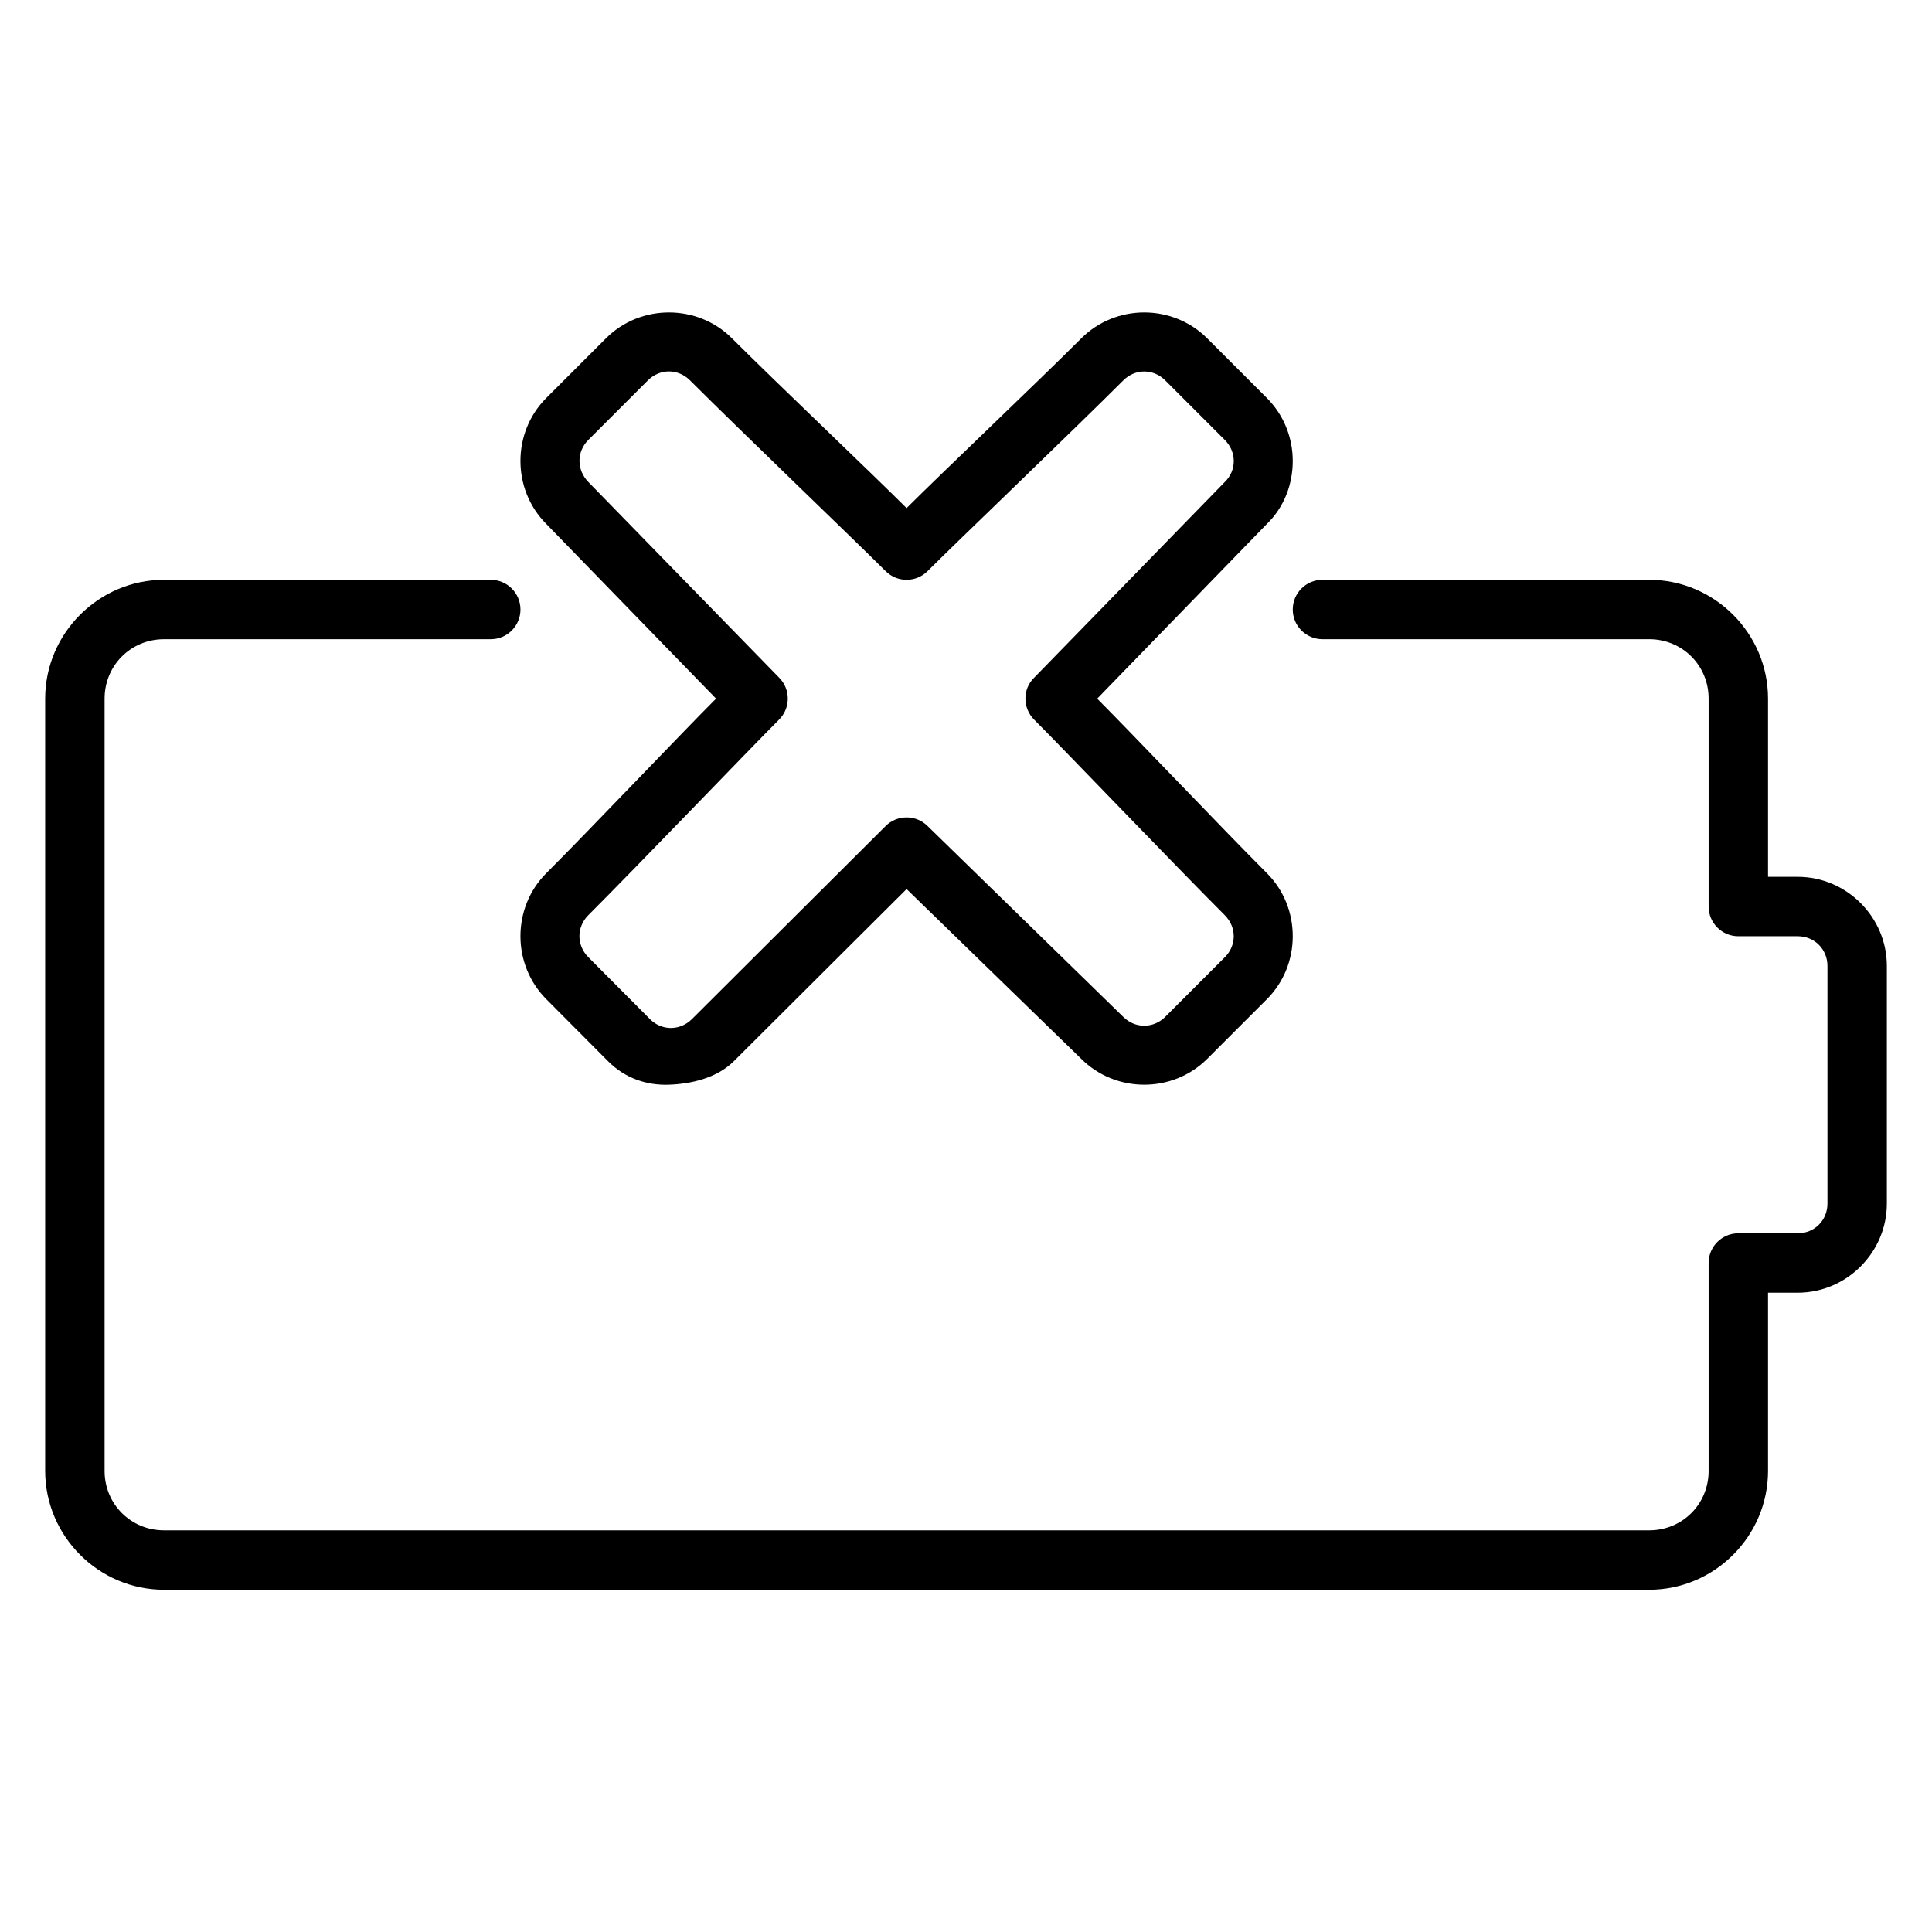 <?xml version="1.0" encoding="UTF-8"?>
<!-- Uploaded to: ICON Repo, www.iconrepo.com, Generator: ICON Repo Mixer Tools -->
<svg fill="#000000" width="800px" height="800px" version="1.1" viewBox="144 144 512 512" xmlns="http://www.w3.org/2000/svg">
 <path d="m321.28 226.8c-6.059 0-12.117 2.281-16.695 6.859l-15.805 15.805c-4.582 4.578-6.859 10.637-6.859 16.699 0 6.059 2.281 12.117 6.859 16.695l44.984 46.281c-8.977 8.977-33.371 34.645-44.984 46.262-4.582 4.578-6.859 10.637-6.859 16.699 0 6.059 2.293 12.105 6.859 16.695l16.328 16.406c4.566 4.586 10.285 6.461 16.172 6.258 5.891-0.211 12.703-1.742 17.223-6.258l45.754-45.59 46.281 44.988c4.578 4.578 10.637 6.859 16.695 6.859 6.059 0 12.121-2.281 16.699-6.859l15.805-15.805c4.578-4.578 6.856-10.637 6.856-16.695 0-6.062-2.277-12.121-6.856-16.699-11.617-11.617-35.992-37.27-44.973-46.25l44.957-46.293c4.66-4.496 6.871-10.637 6.871-16.695 0-6.062-2.293-12.121-6.871-16.699l-15.789-15.789c-4.578-4.578-10.641-6.875-16.699-6.875-6.059 0-12.117 2.297-16.695 6.875-11.617 11.617-37.301 35.992-46.281 44.973-8.98-8.98-34.66-33.371-46.277-44.988-4.578-4.578-10.637-6.859-16.699-6.859zm0 15.637c2 0 3.996 0.785 5.566 2.356 13.555 13.551 43.727 42.434 51.844 50.551 1.539 1.539 3.551 2.309 5.566 2.309s4.031-0.77 5.566-2.309c8.117-8.117 38.309-36.984 51.859-50.535 1.57-1.574 3.555-2.352 5.551-2.356 1.996 0 3.996 0.781 5.566 2.356l15.789 15.789c3.141 3.141 3.191 8.039 0 11.129l-50.523 51.863c-1.559 1.512-2.324 3.527-2.32 5.551 0.008 2.019 0.785 4.043 2.32 5.578 8.117 8.117 36.973 38.277 50.523 51.832 3.141 3.137 3.156 7.977 0.016 11.113l-15.805 15.809c-3.141 3.137-7.992 3.137-11.133 0l-51.844-50.555c-1.539-1.539-3.551-2.293-5.566-2.293s-4.027 0.754-5.566 2.293l-51.32 51.152c-3.144 3.137-8 3.148-11.133 0l-16.328-16.406c-3.141-3.137-3.141-7.988 0-11.129 13.555-13.555 42.438-43.715 50.555-51.832 1.539-1.535 2.305-3.551 2.305-5.562 0-2.016-0.766-4.031-2.305-5.566l-50.555-51.848c-3.098-3.176-3.141-7.988 0-11.129l15.805-15.805c1.57-1.57 3.57-2.356 5.566-2.356zm-133.82 55.215c-17.297 0-31.488 14.191-31.488 31.488v204.67c0 17.297 14.191 31.488 31.488 31.488h393.6c17.297 0 31.488-14.191 31.488-31.488v-47.234h7.871c12.949 0 23.617-10.664 23.617-23.613v-62.977c0-12.949-10.668-23.617-23.617-23.617h-7.871v-47.23c0-17.297-14.191-31.488-31.488-31.488h-86.594c-4.348 0-7.871 3.523-7.871 7.871 0 4.348 3.523 7.871 7.871 7.871h86.594c8.789 0 15.746 6.957 15.746 15.746v55.102c0 4.348 3.523 7.871 7.871 7.871h15.742c4.441 0 7.875 3.434 7.875 7.875v62.977c0 4.438-3.434 7.871-7.875 7.871h-15.742c-4.348 0-7.871 3.523-7.871 7.871v55.105c0 8.789-6.957 15.742-15.746 15.742h-393.6c-8.789 0-15.742-6.953-15.742-15.742v-204.67c0-8.789 6.953-15.746 15.742-15.746h86.594c4.348 0 7.871-3.523 7.871-7.871 0-4.348-3.523-7.871-7.871-7.871z" fill-rule="evenodd"/>
</svg>